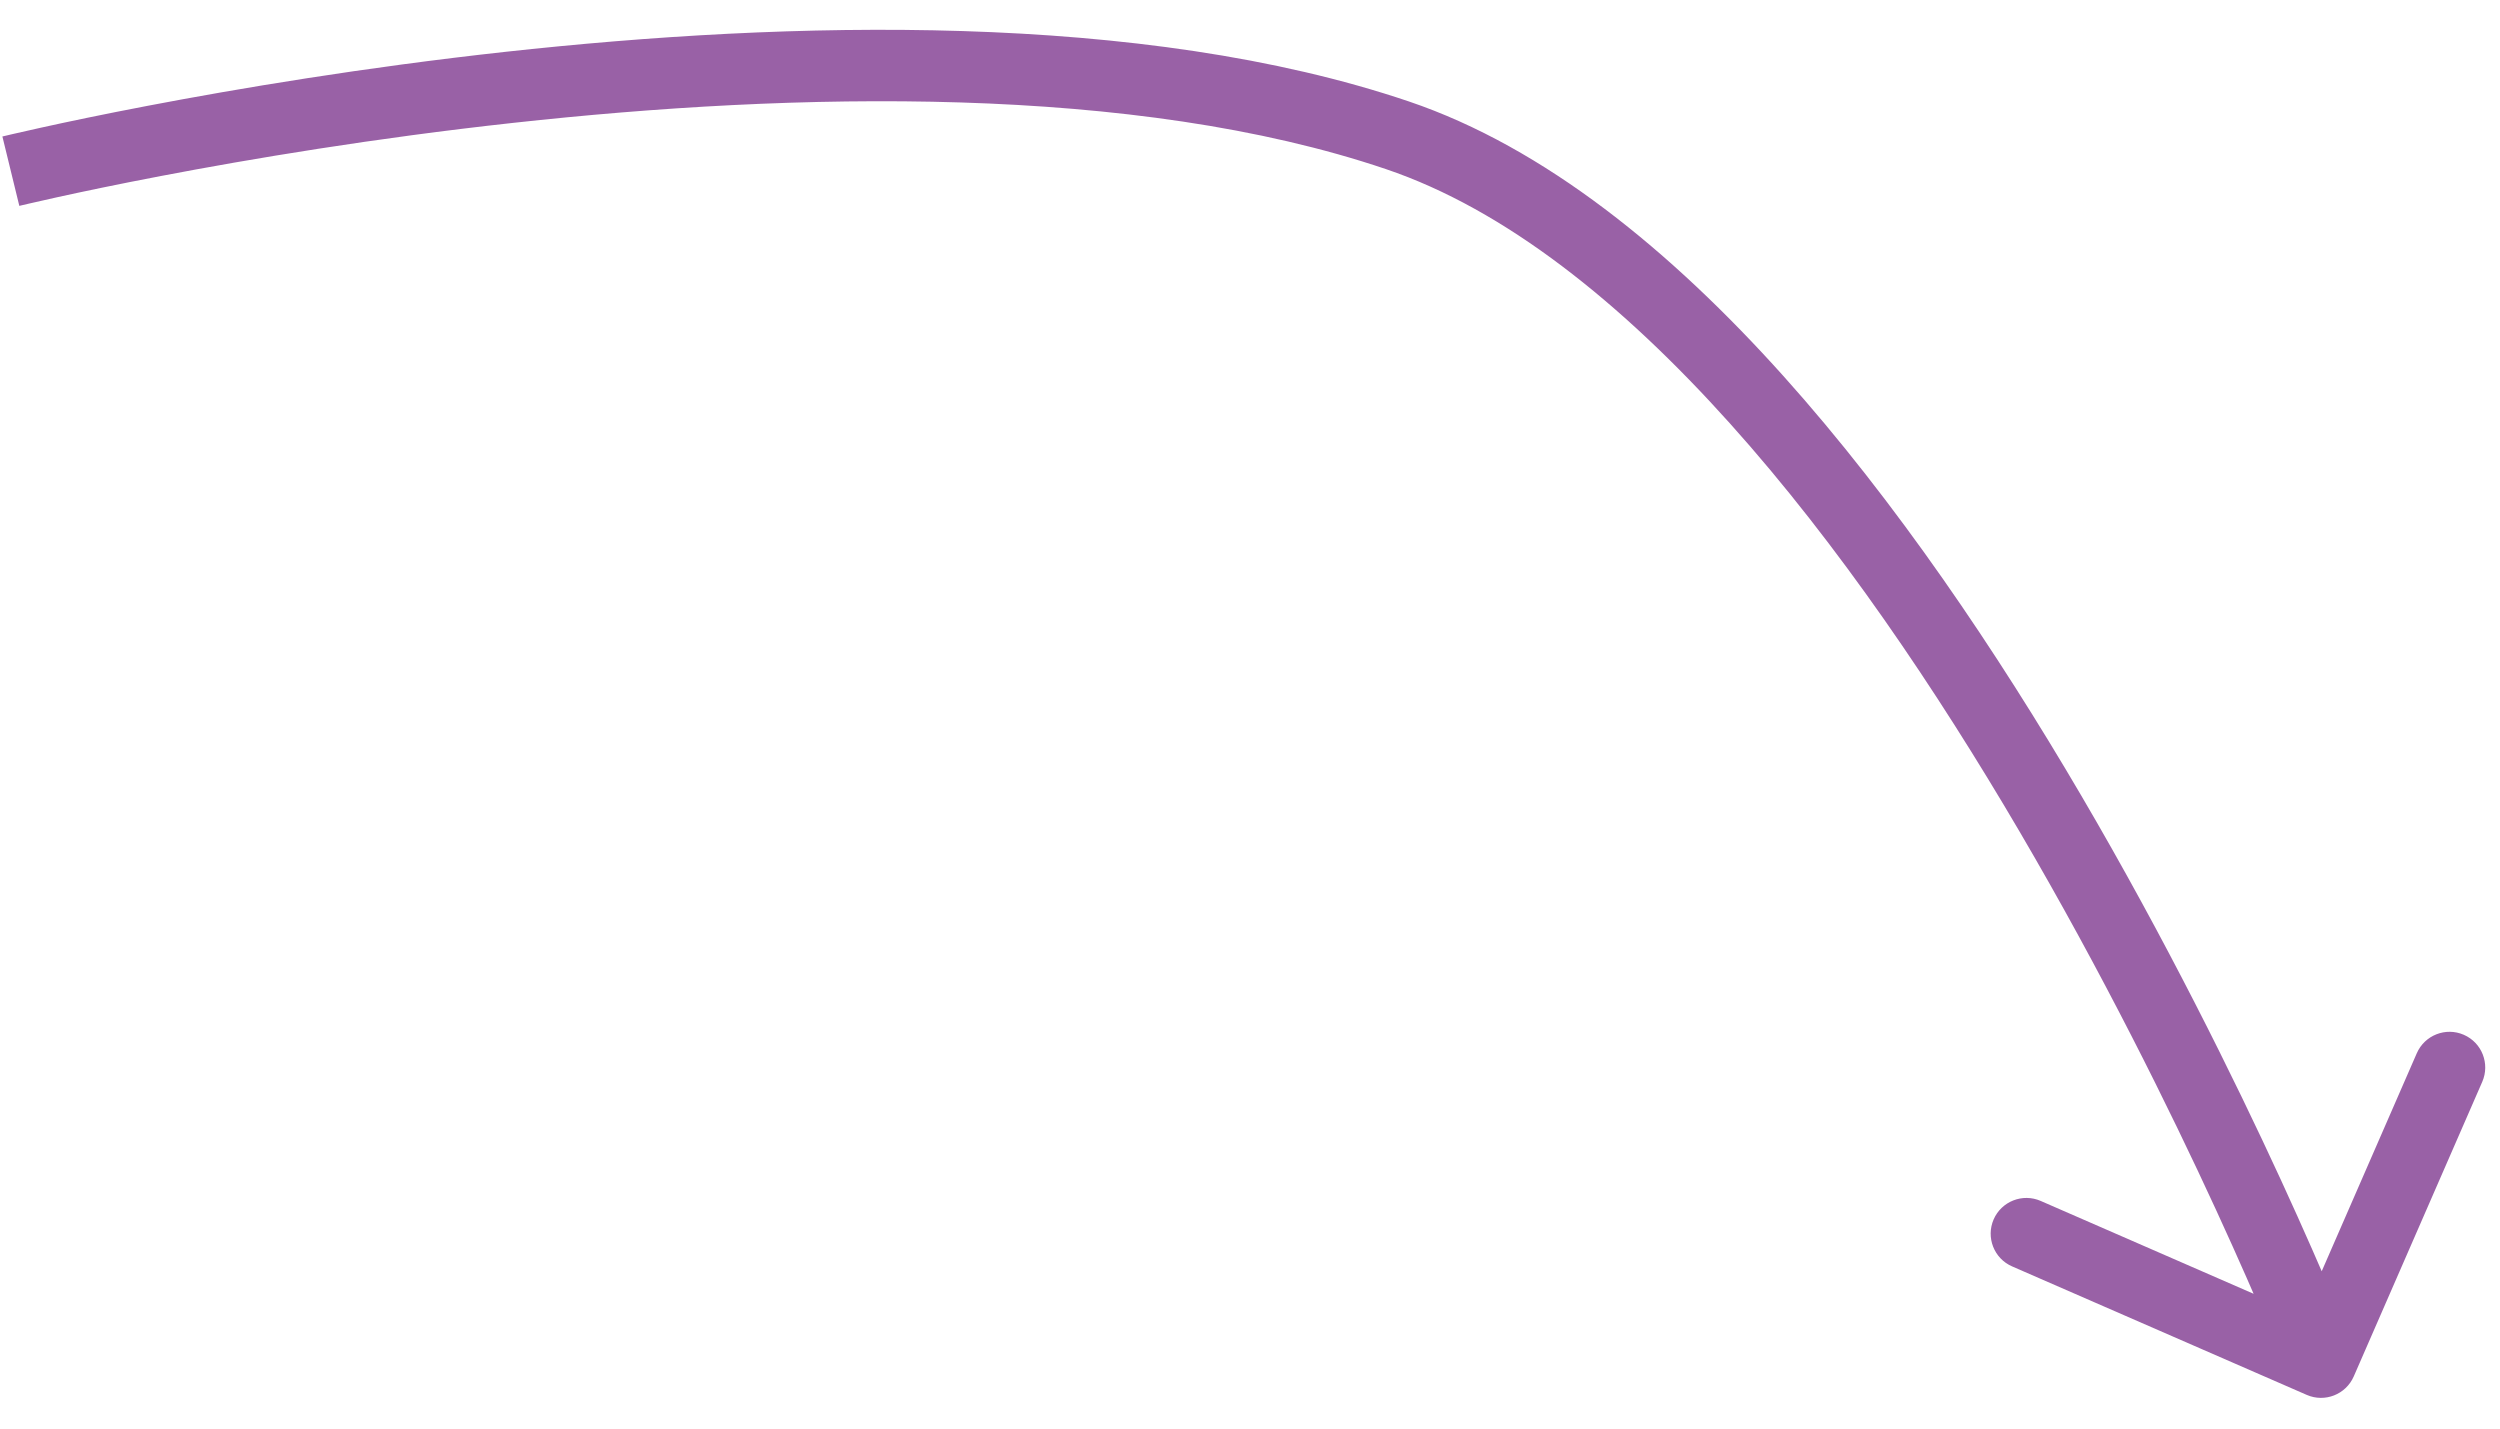 <?xml version="1.0" encoding="UTF-8"?> <svg xmlns="http://www.w3.org/2000/svg" width="70" height="40" viewBox="0 0 70 40" fill="none"><path d="M39.126 3.788L39.447 2.84L39.126 3.788ZM64.589 39.057C65.095 39.278 65.684 39.046 65.905 38.54L69.503 30.291C69.724 29.784 69.493 29.195 68.986 28.974C68.48 28.753 67.891 28.985 67.67 29.491L64.472 36.824L57.139 33.626C56.633 33.405 56.043 33.637 55.822 34.143C55.602 34.649 55.833 35.239 56.339 35.459L64.589 39.057ZM0.304 4.793C0.541 5.765 0.541 5.765 0.541 5.765C0.541 5.765 0.541 5.765 0.541 5.765C0.542 5.765 0.543 5.764 0.544 5.764C0.547 5.763 0.551 5.762 0.556 5.761C0.567 5.758 0.584 5.754 0.606 5.749C0.65 5.739 0.718 5.723 0.807 5.702C0.984 5.661 1.248 5.6 1.591 5.525C2.275 5.374 3.271 5.164 4.513 4.927C6.998 4.452 10.461 3.869 14.373 3.44C22.238 2.576 31.757 2.349 38.806 4.735L39.447 2.84C31.958 0.306 22.065 0.583 14.154 1.451C10.178 1.888 6.661 2.48 4.138 2.962C2.876 3.203 1.861 3.417 1.161 3.572C0.81 3.649 0.539 3.711 0.354 3.754C0.261 3.775 0.19 3.792 0.142 3.804C0.118 3.809 0.1 3.814 0.087 3.817C0.081 3.818 0.076 3.82 0.072 3.82C0.071 3.821 0.069 3.821 0.068 3.821C0.068 3.821 0.068 3.822 0.067 3.822C0.067 3.822 0.067 3.822 0.304 4.793ZM38.806 4.735C42.138 5.862 45.399 8.469 48.443 11.861C51.476 15.239 54.224 19.321 56.546 23.281C58.866 27.237 60.746 31.047 62.046 33.87C62.696 35.281 63.2 36.443 63.541 37.251C63.712 37.655 63.842 37.971 63.929 38.184C63.972 38.291 64.005 38.372 64.026 38.426C64.037 38.454 64.045 38.474 64.05 38.487C64.053 38.494 64.055 38.499 64.056 38.502C64.057 38.503 64.057 38.505 64.058 38.505C64.058 38.506 64.058 38.506 64.058 38.506C64.058 38.506 64.058 38.506 64.989 38.14C65.919 37.775 65.919 37.775 65.919 37.774C65.919 37.774 65.919 37.773 65.919 37.773C65.918 37.772 65.918 37.77 65.917 37.768C65.915 37.764 65.913 37.758 65.91 37.751C65.904 37.736 65.895 37.714 65.884 37.685C65.861 37.627 65.826 37.542 65.781 37.431C65.691 37.21 65.558 36.886 65.384 36.473C65.035 35.648 64.523 34.466 63.863 33.033C62.544 30.17 60.634 26.298 58.271 22.269C55.912 18.245 53.086 14.04 49.932 10.525C46.789 7.023 43.25 4.128 39.447 2.84L38.806 4.735Z" fill="#9961A6"></path></svg> 
